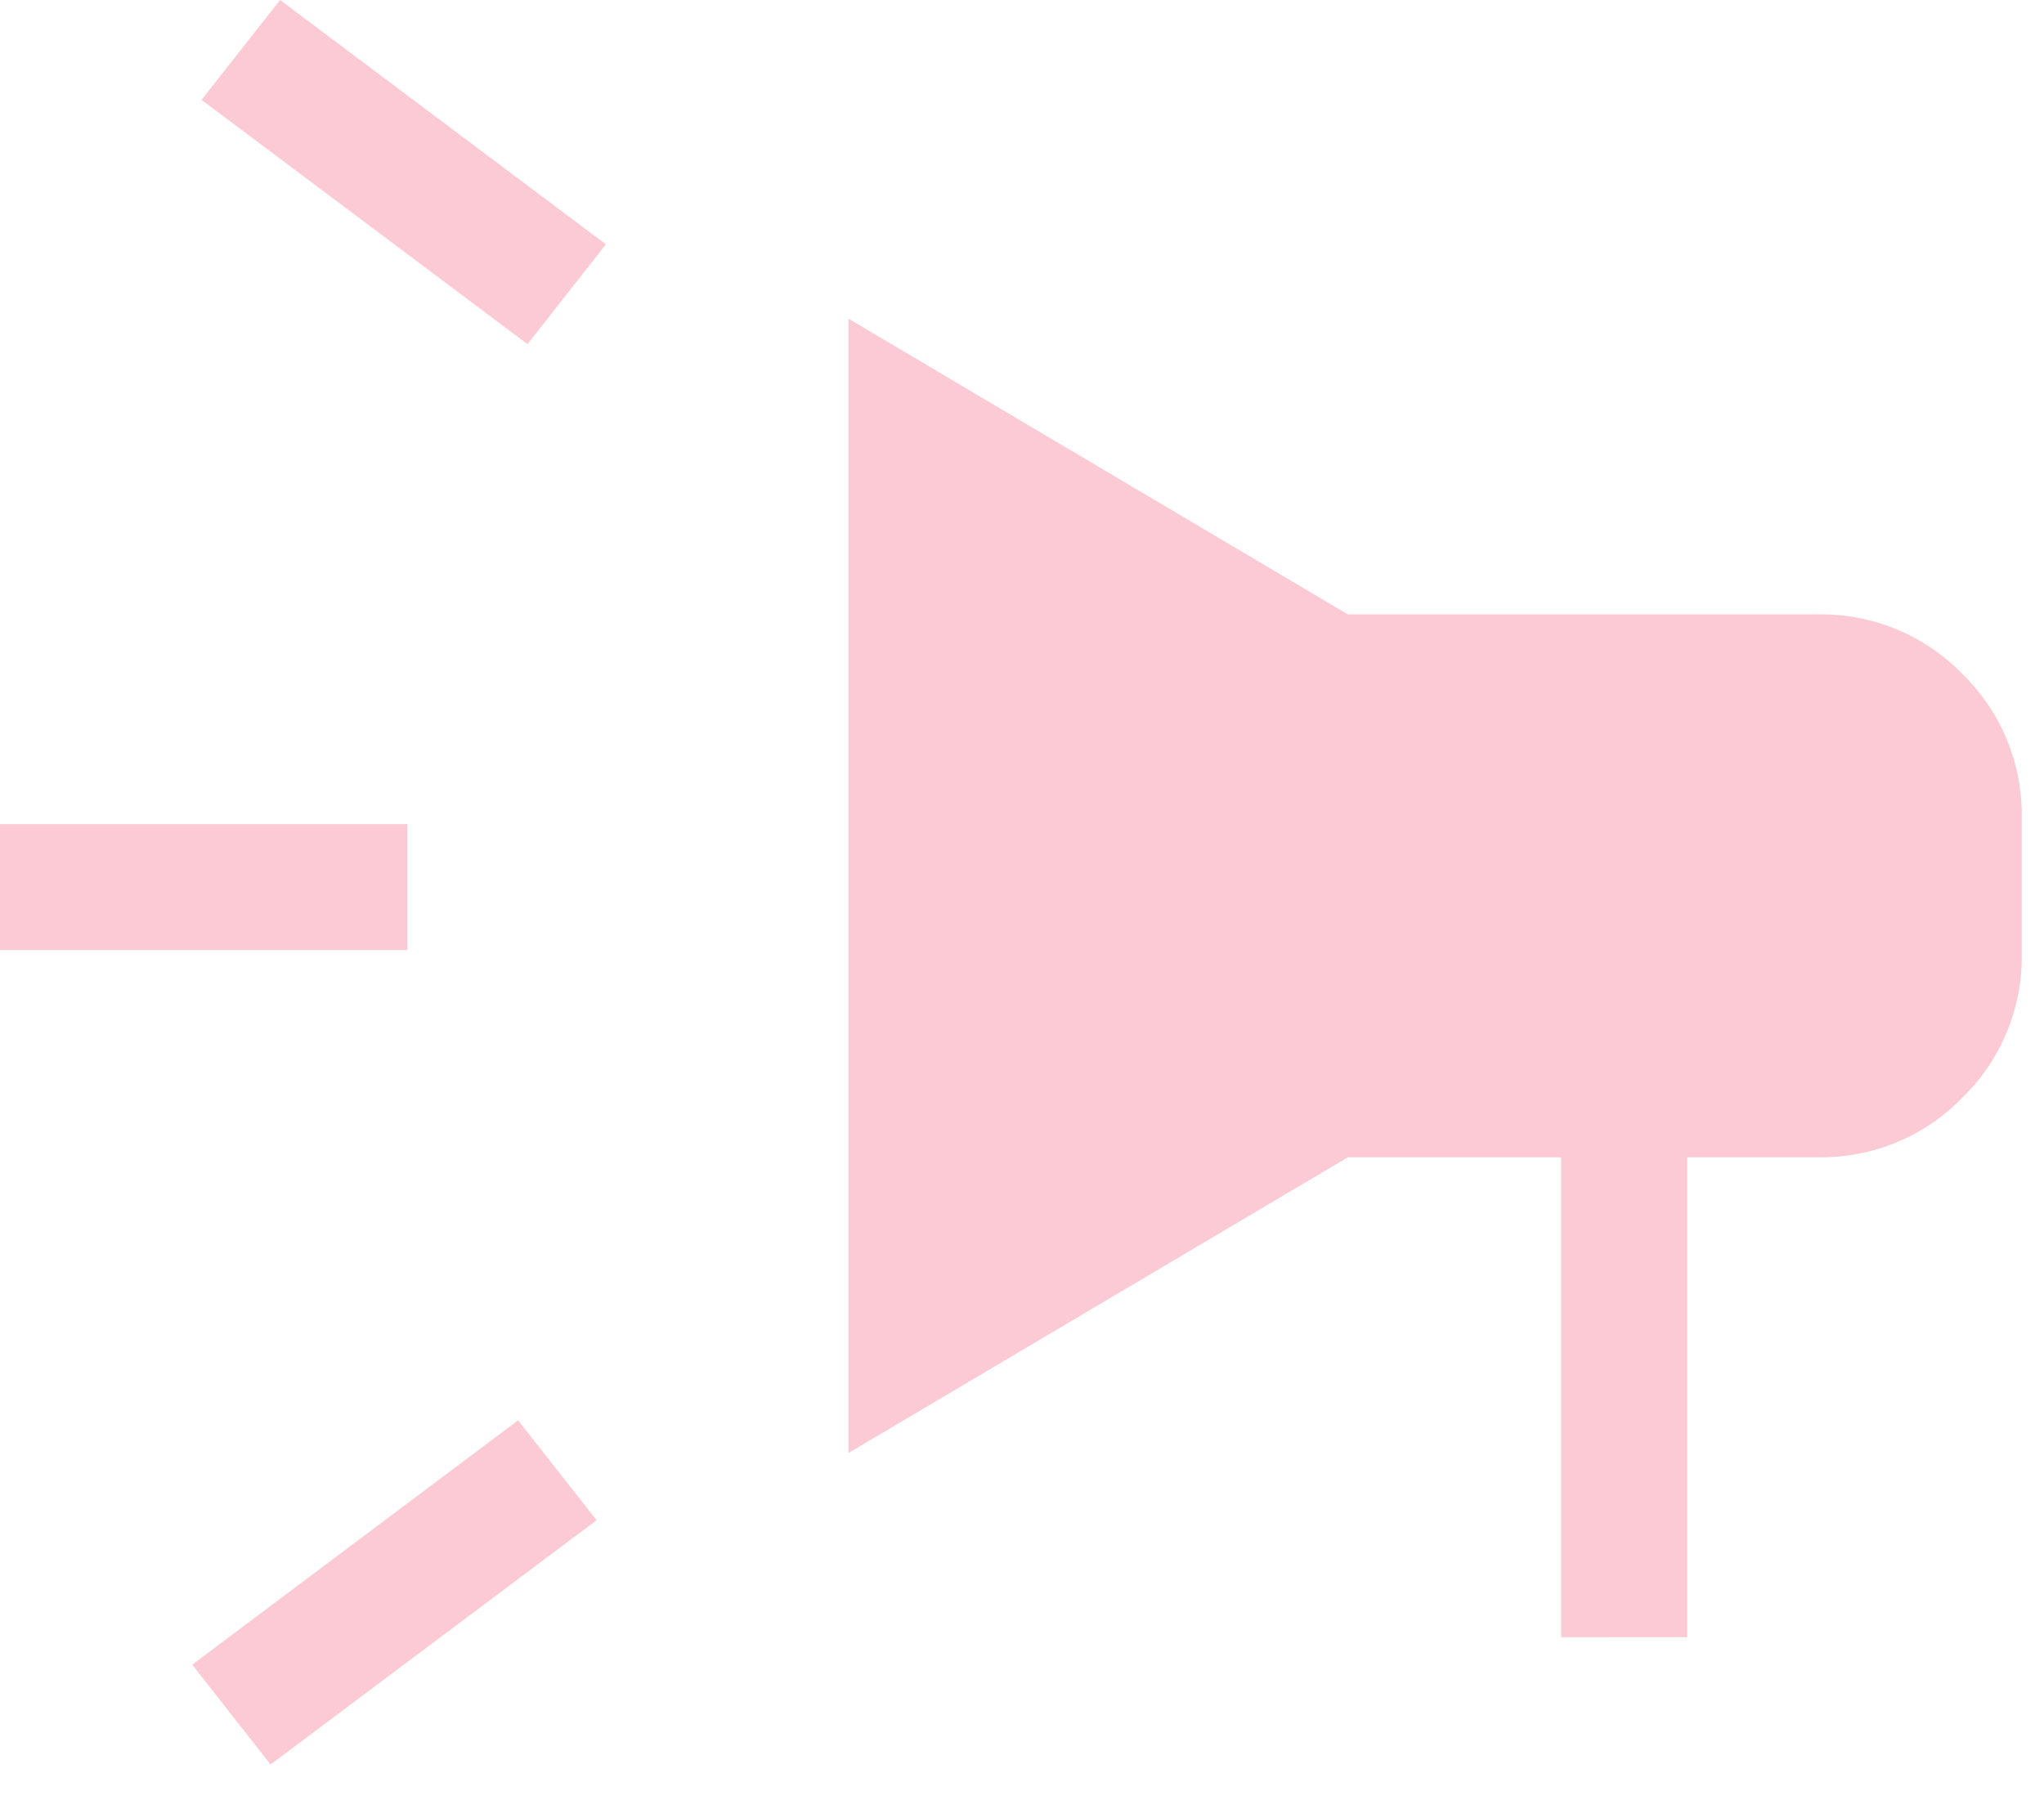 <svg width="42" height="37" viewBox="0 0 42 37" fill="none" xmlns="http://www.w3.org/2000/svg">
<path d="M8.369 19.527V16.937H0V19.527H8.369ZM5.559 36.264L12.259 31.243L10.645 29.191L3.95 34.212L5.559 36.264ZM10.839 7.073L12.45 5.021L5.755 0L4.141 2.052L10.839 7.073ZM34.669 33.647V23.784H37.359C37.91 23.793 38.457 23.689 38.966 23.479C39.475 23.269 39.936 22.956 40.32 22.561C40.715 22.177 41.028 21.716 41.238 21.207C41.448 20.698 41.552 20.151 41.543 19.6V16.81C41.552 16.259 41.448 15.712 41.238 15.203C41.028 14.694 40.715 14.233 40.32 13.849C39.936 13.454 39.475 13.142 38.966 12.932C38.457 12.721 37.91 12.618 37.359 12.627H27.695L17.434 6.549V29.862L27.695 23.785H32.078V33.648L34.669 33.647Z" fill="#FCCAD4"/>
</svg>
